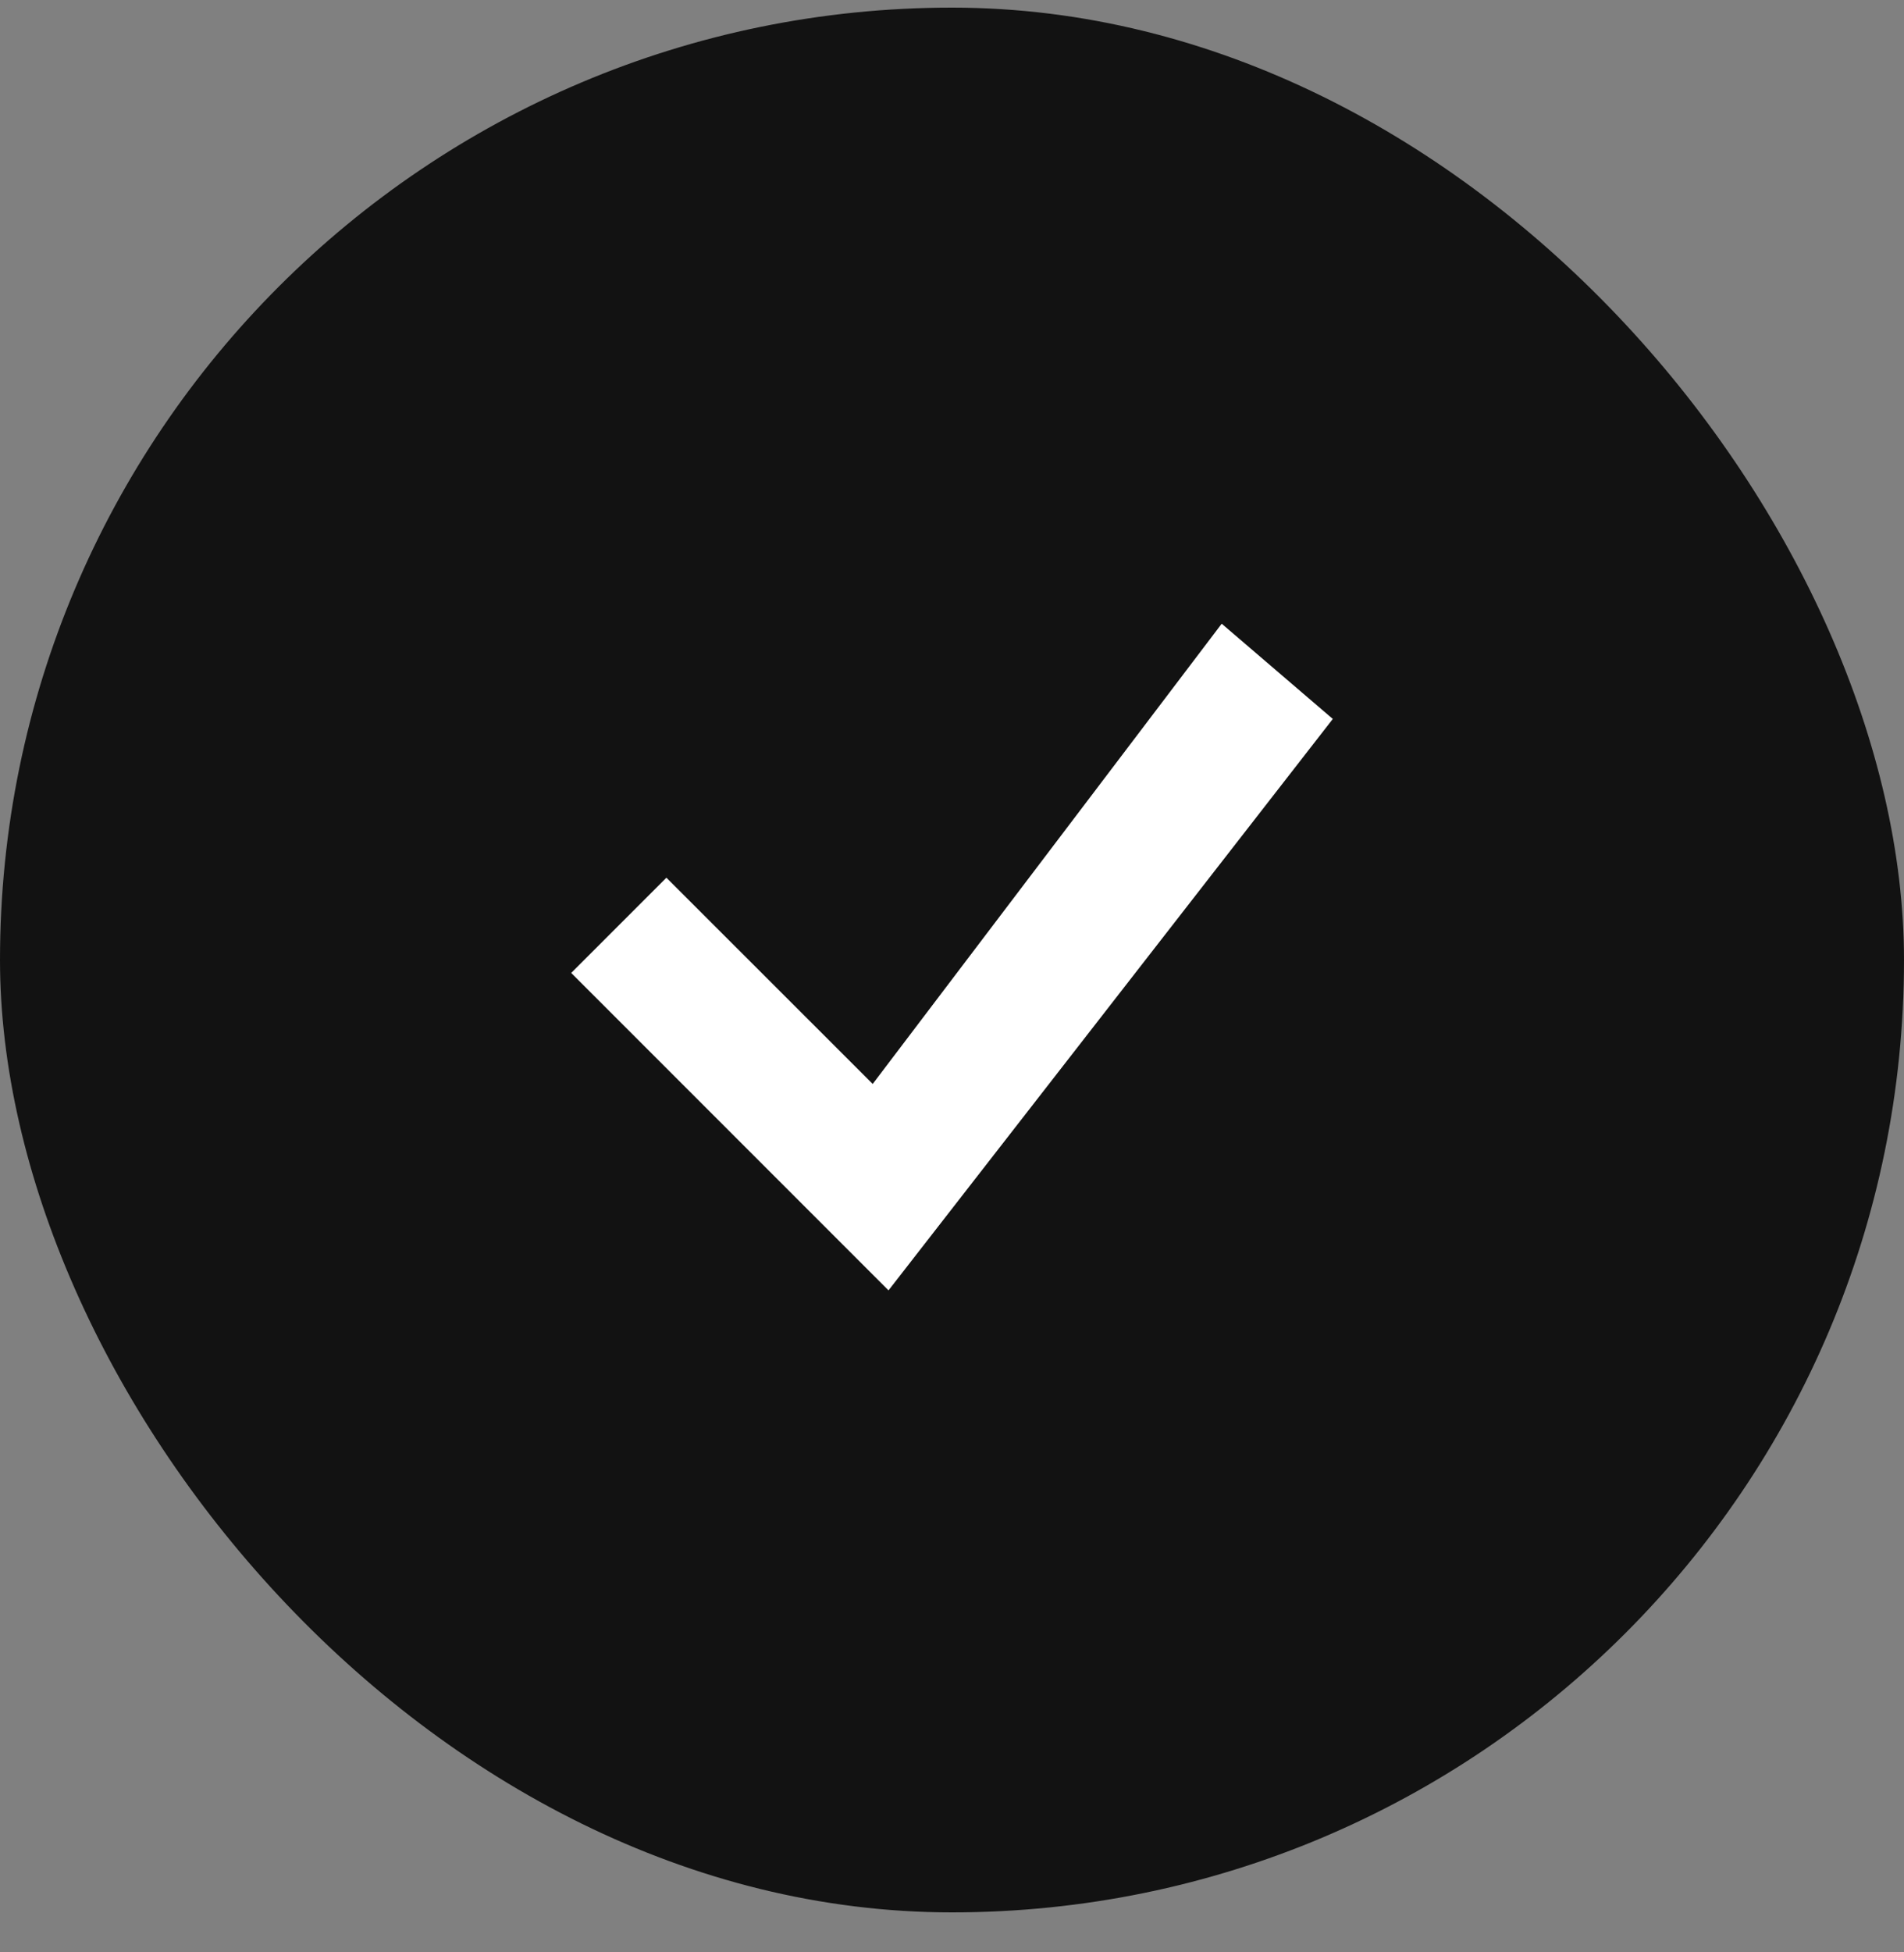 <?xml version="1.0" encoding="UTF-8"?>
<svg xmlns="http://www.w3.org/2000/svg" width="40" height="41" viewBox="0 0 40 41" fill="none">
  <rect x="0" y="0" width="40" height="41" fill="#808080" stroke="none"/>
  <rect y="0.16" width="40" height="40" rx="20" fill="#121212"></rect>
  <path d="M25.666 13.098L18.334 22.763L14 18.432L12 20.432L18.666 27.098L28 15.098L25.666 13.098Z" fill="white"></path>
</svg>
